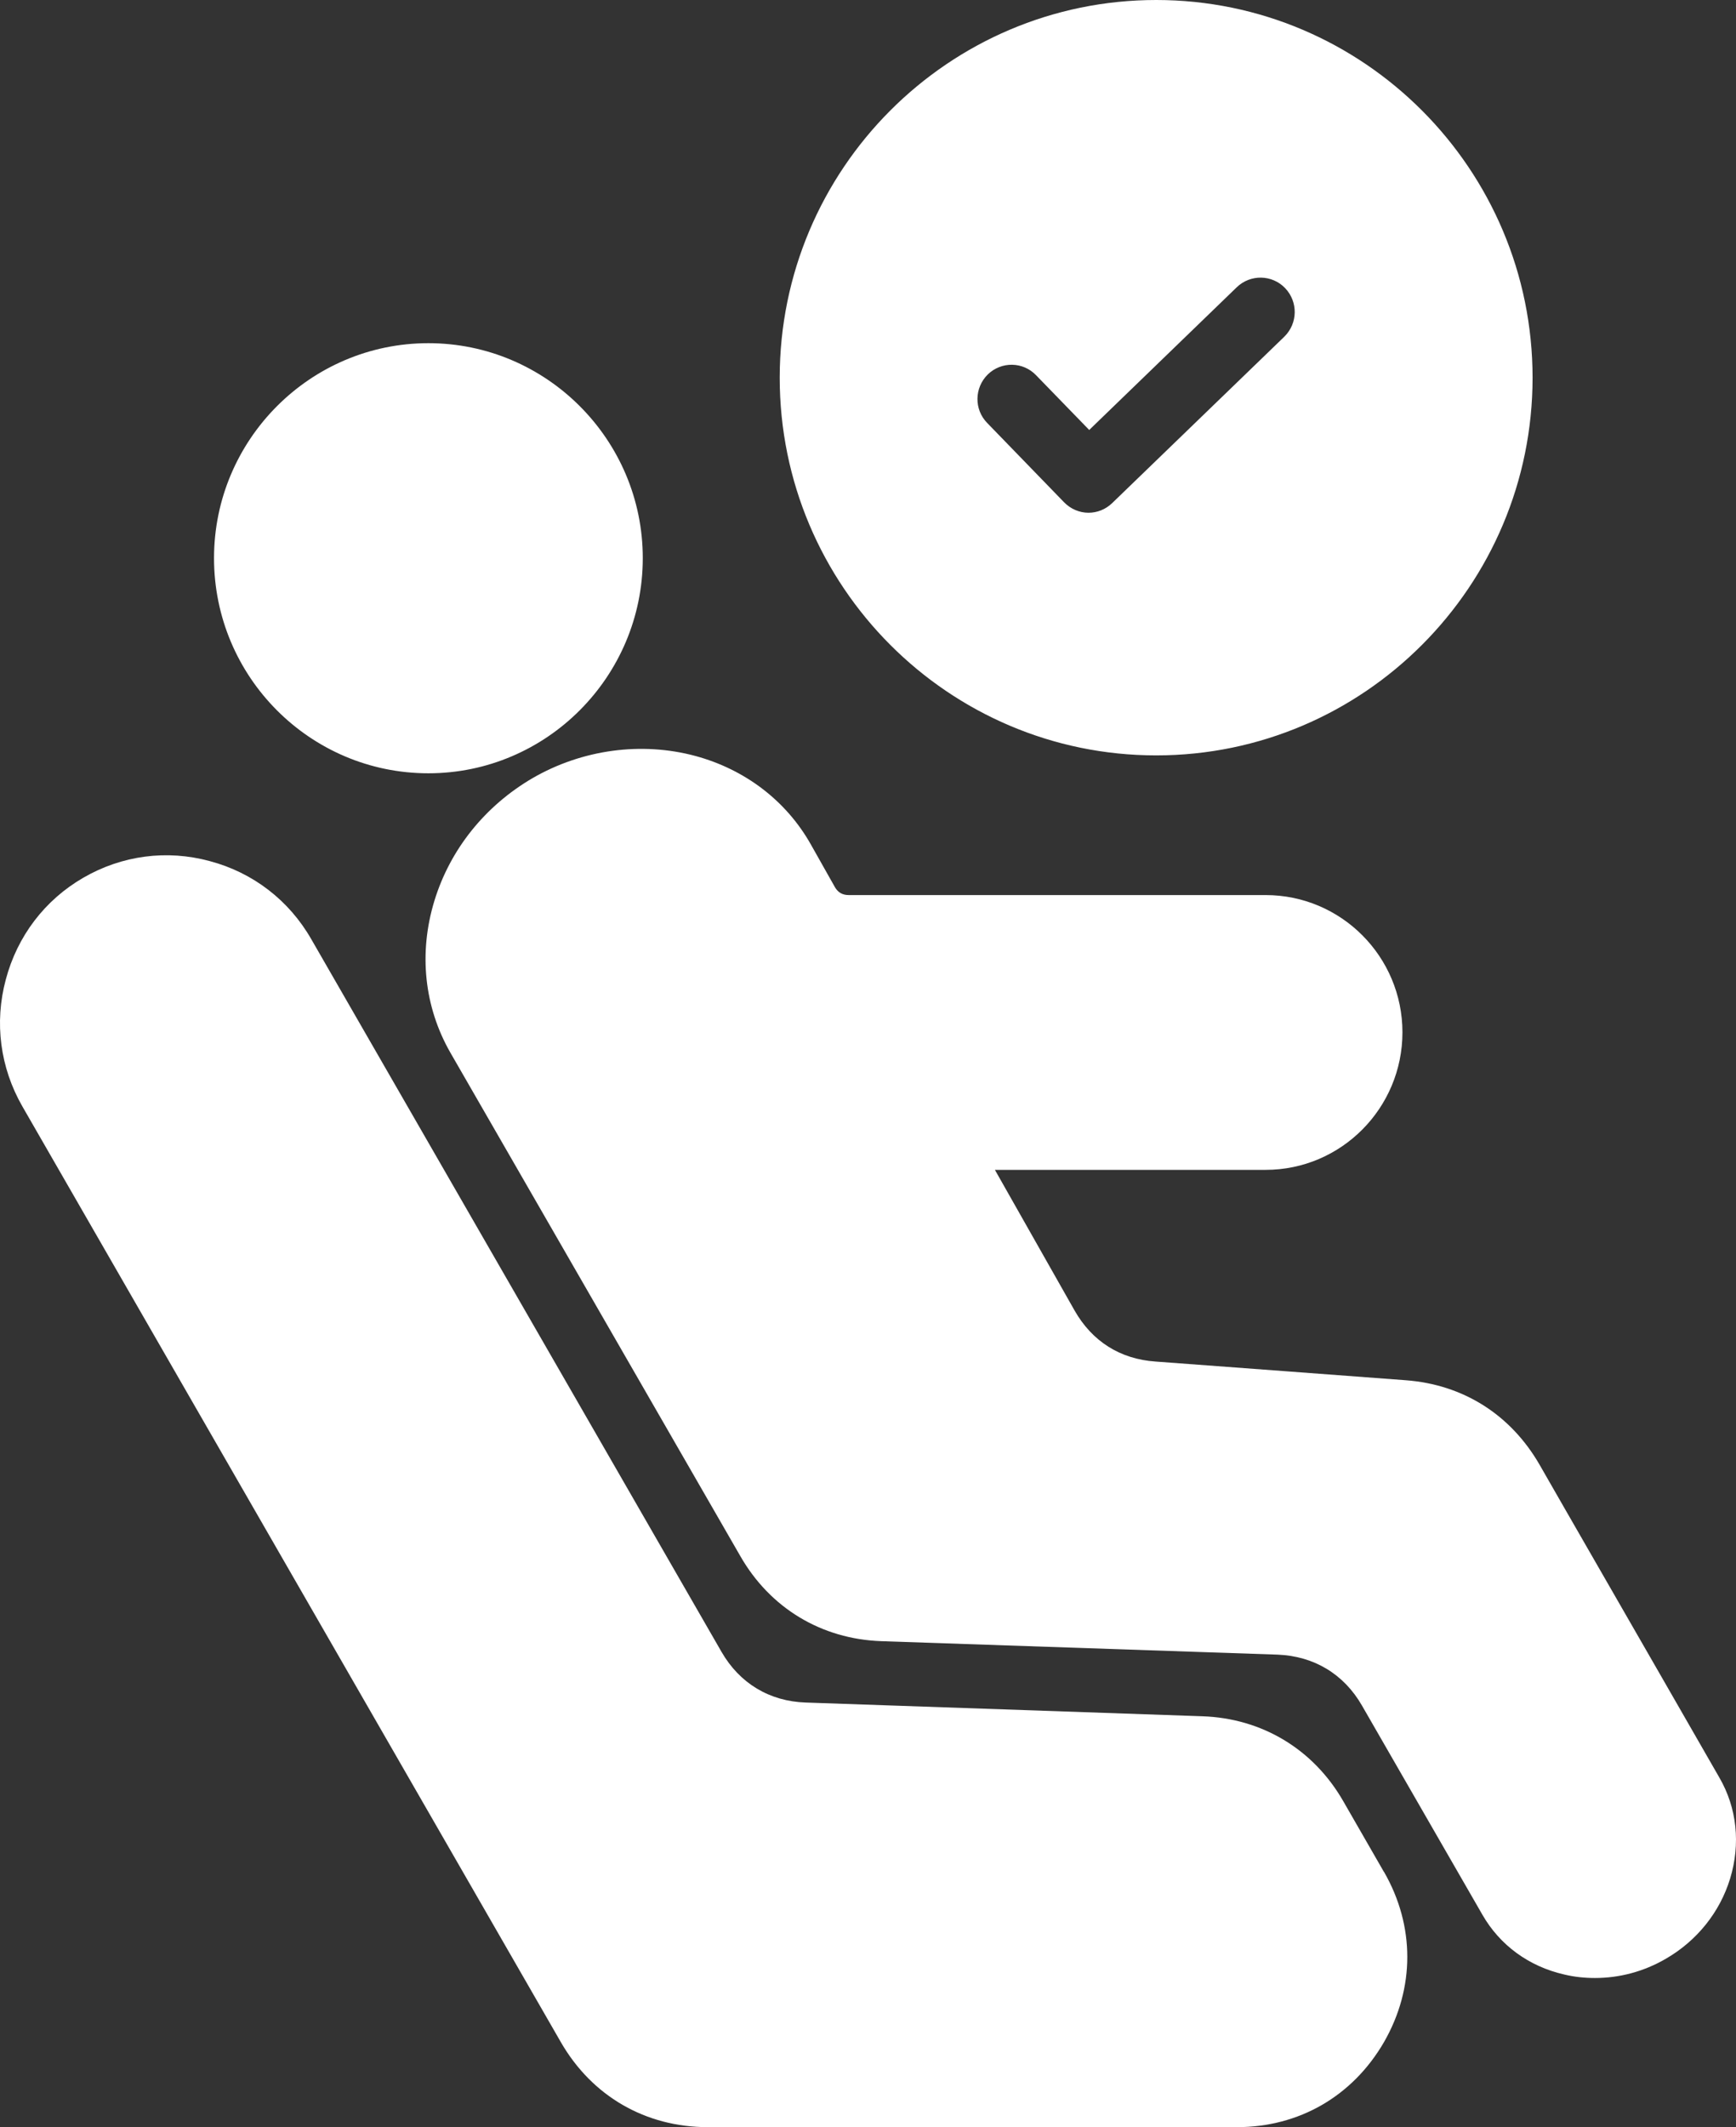 <svg xmlns="http://www.w3.org/2000/svg" width="49" height="60" viewBox="0 0 49 60" fill="none"><rect x="0" y="0" width="49" height="60" fill="#333333" stroke="none"/><path d="M32.635 21.307C38.494 21.307 43.258 16.528 43.258 10.654C43.258 4.779 38.494 0 32.635 0C26.775 0 22.008 4.776 22.008 10.654C22.008 16.532 26.775 21.307 32.635 21.307ZM27.881 10.562C28.263 10.19 28.876 10.198 29.245 10.585L30.744 12.128L34.909 8.102C35.293 7.732 35.905 7.742 36.274 8.127C36.643 8.514 36.634 9.121 36.25 9.498L31.393 14.19C31.205 14.371 30.966 14.463 30.722 14.463C30.474 14.463 30.22 14.36 30.032 14.165L27.864 11.93C27.491 11.549 27.5 10.938 27.881 10.562ZM48.834 52.989C48.544 53.938 47.897 54.744 47.018 55.251C46.399 55.611 45.712 55.793 45.02 55.793C44.729 55.793 44.436 55.763 44.151 55.694C43.153 55.467 42.335 54.867 41.843 54.01L38.443 48.109C37.93 47.217 37.085 46.713 36.062 46.672L24.877 46.292C23.184 46.233 21.734 45.358 20.893 43.887L12.714 29.695C11.972 28.402 11.811 26.88 12.262 25.406C12.707 23.955 13.692 22.731 15.033 21.948C16.432 21.139 18.108 20.913 19.631 21.324C21.033 21.705 22.189 22.587 22.882 23.811L23.567 25.025C23.652 25.172 23.779 25.247 23.954 25.247H35.724C37.855 25.247 39.585 26.983 39.585 29.119C39.585 31.256 37.855 32.998 35.724 32.998H28.082L30.33 36.964C30.826 37.835 31.615 38.336 32.618 38.405C34.749 38.566 37.725 38.782 39.678 38.932C41.302 39.053 42.643 39.904 43.458 41.319L44.196 42.605C45.862 45.5 48.126 49.432 48.53 50.139C49.026 50.993 49.133 52.008 48.834 52.989ZM6.041 15.743C6.041 12.403 8.756 9.68 12.091 9.68C15.426 9.68 18.143 12.403 18.143 15.743C18.143 19.083 15.43 21.812 12.091 21.812C8.752 21.812 6.041 19.092 6.041 15.743ZM39.065 52.8C39.941 54.322 39.941 56.075 39.065 57.6C38.179 59.127 36.667 60 34.913 60H19.979C18.221 60 16.709 59.127 15.829 57.6L0.629 31.204C0.004 30.114 -0.164 28.845 0.164 27.628C0.489 26.404 1.266 25.385 2.353 24.757C3.438 24.129 4.706 23.958 5.924 24.29C7.141 24.613 8.157 25.395 8.784 26.488L20.365 46.593C20.876 47.481 21.72 47.989 22.742 48.023L33.934 48.41C35.618 48.466 37.072 49.337 37.916 50.808L39.062 52.8H39.065Z" fill="white"></path></svg>